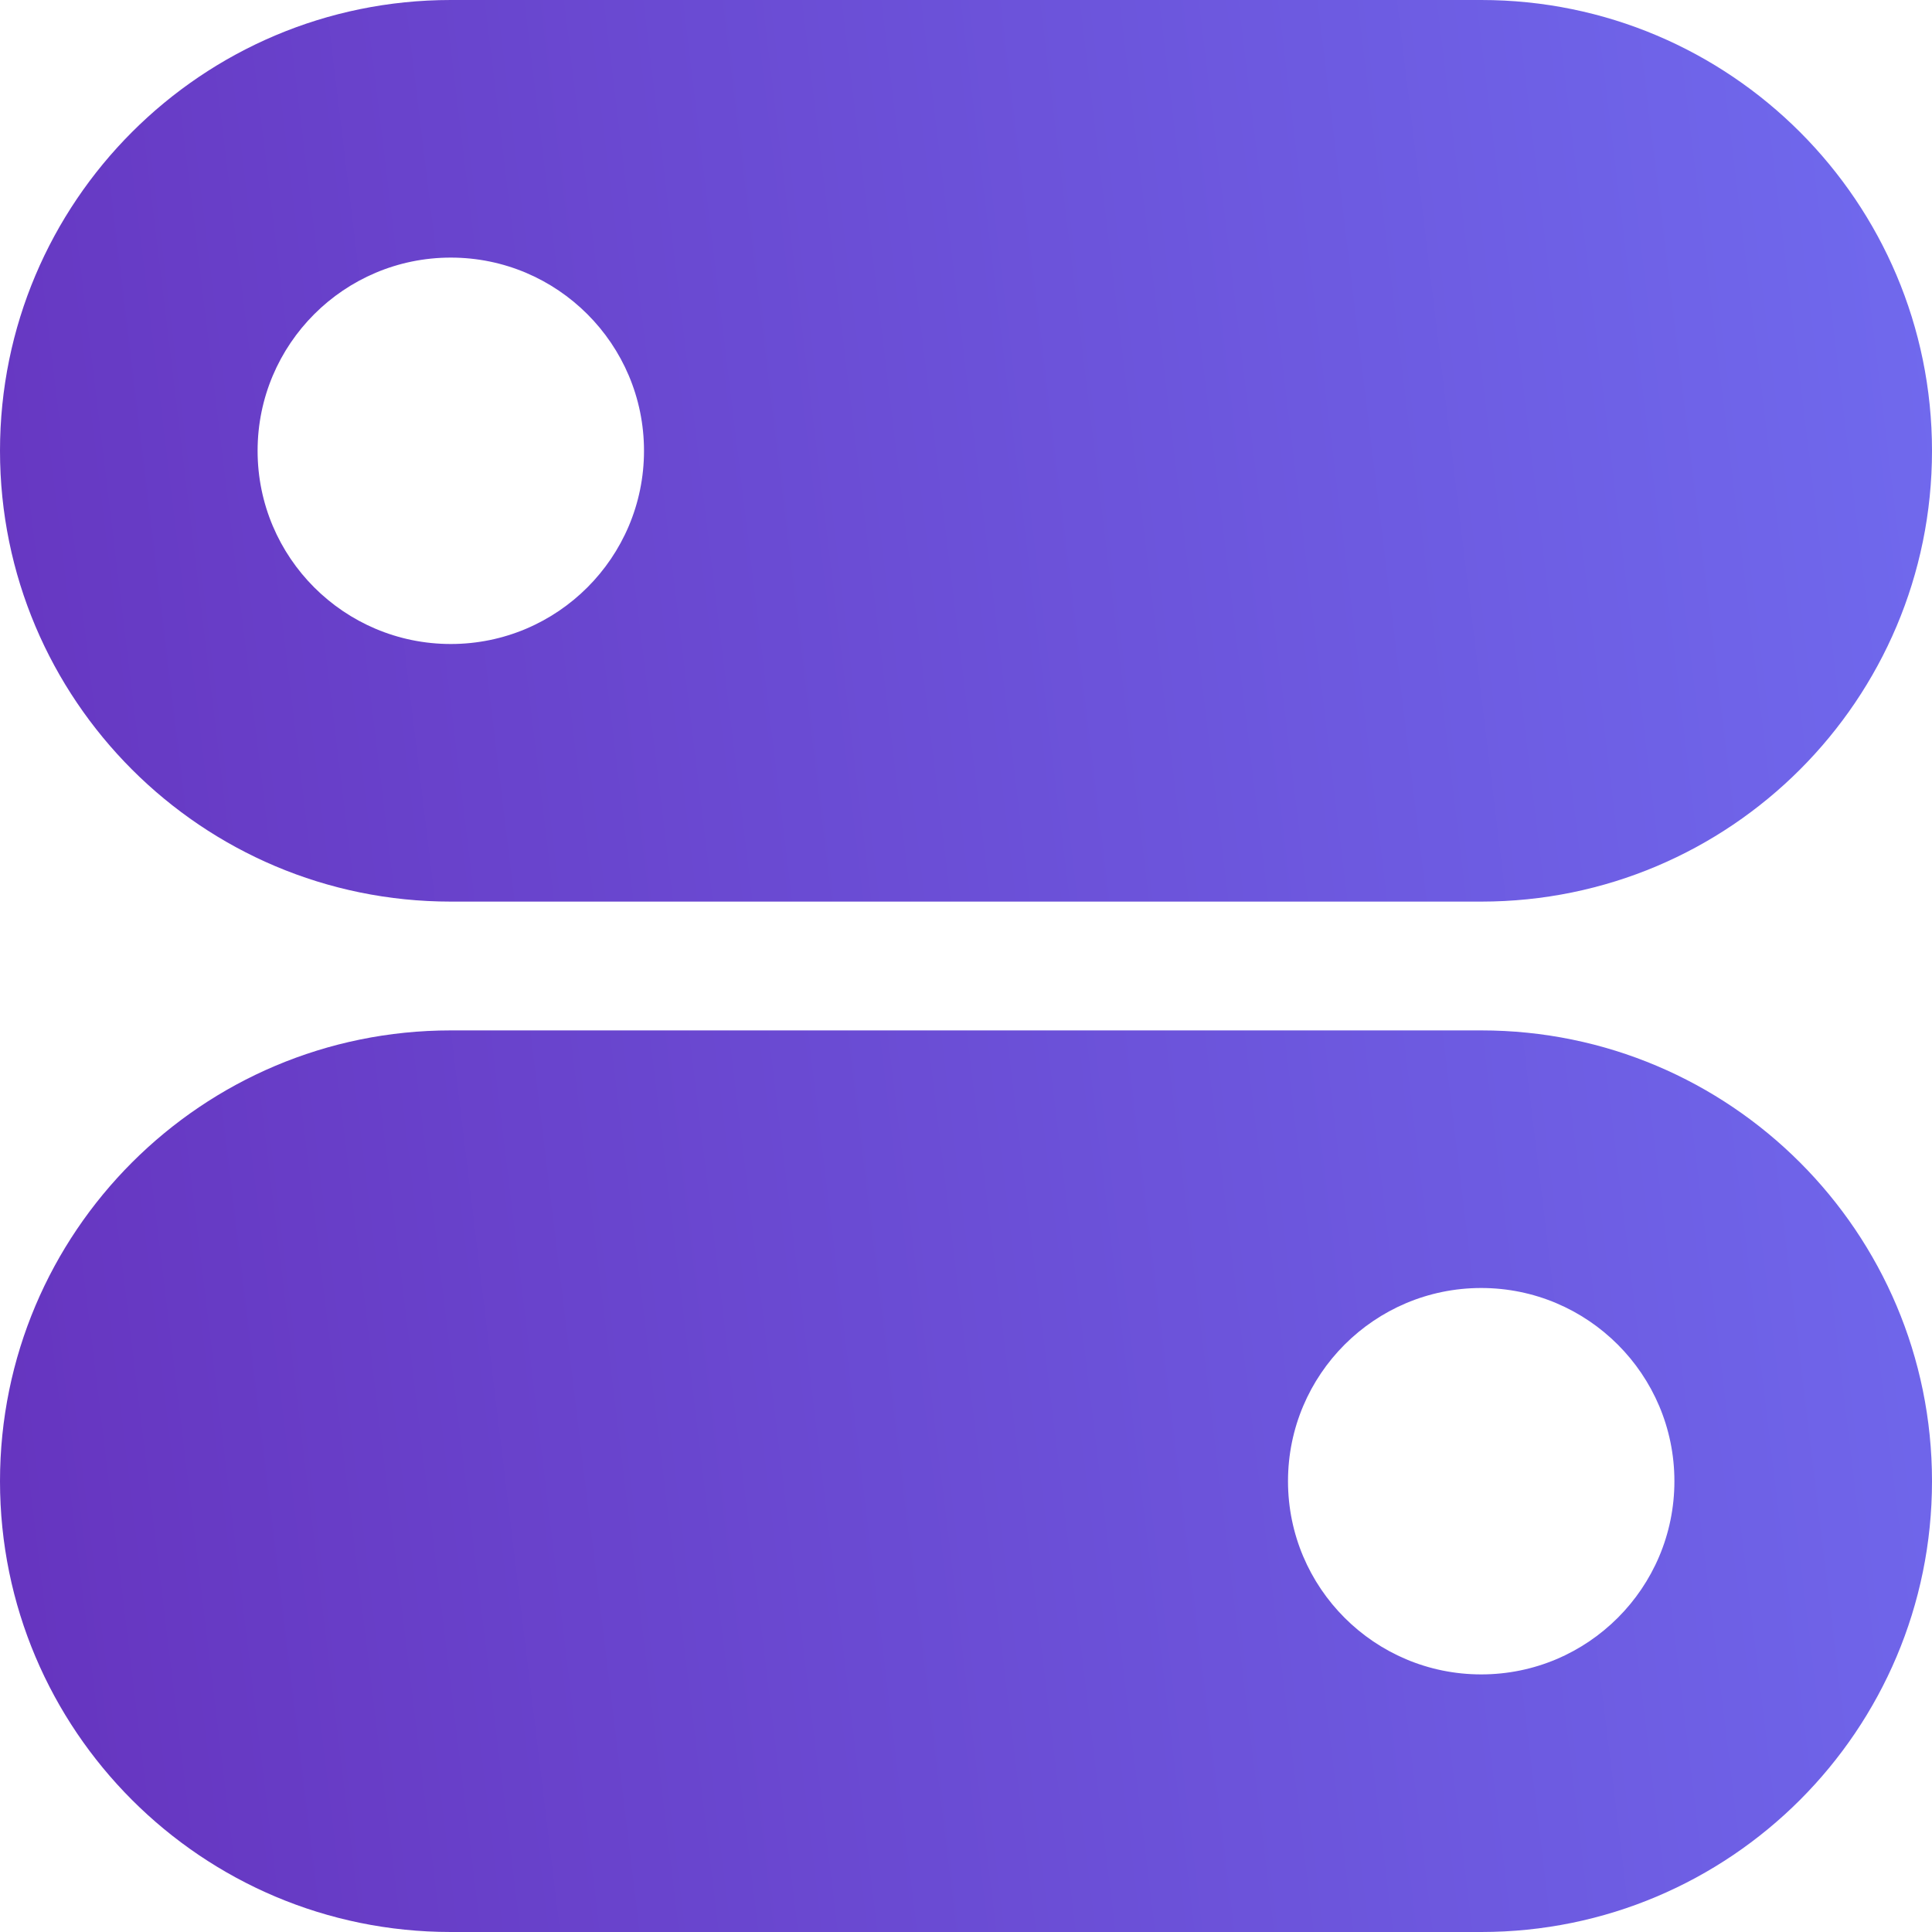 <svg width="15" height="15" viewBox="0 0 15 15" fill="none" xmlns="http://www.w3.org/2000/svg">
<g id="toggle">
<g id="Vector">
<path fill-rule="evenodd" clip-rule="evenodd" d="M0 3.5C0 1.567 1.567 0 3.5 0H11.5C13.433 0 15 1.567 15 3.5C15 5.433 13.433 7 11.5 7H3.5C1.567 7 0 5.433 0 3.5ZM3.5 2C4.328 2 5 2.672 5 3.5C5 4.328 4.328 5 3.5 5C2.672 5 2 4.328 2 3.5C2 2.672 2.672 2 3.5 2Z" fill="url(#paint0_linear_238_1042)"/>
<path fill-rule="evenodd" clip-rule="evenodd" d="M15 11.5C15 13.433 13.433 15 11.5 15L3.5 15C1.567 15 0 13.433 0 11.5C0 9.567 1.567 8 3.5 8L11.5 8C13.433 8 15 9.567 15 11.5ZM11.5 13C10.672 13 10 12.328 10 11.5C10 10.672 10.672 10 11.5 10C12.328 10 13 10.672 13 11.5C13 12.328 12.328 13 11.5 13Z" fill="url(#paint1_linear_238_1042)"/>
</g>
</g>
<defs>
<linearGradient id="paint0_linear_238_1042" x1="15" y1="-8.23365e-07" x2="-1.382" y2="1.985" gradientUnits="userSpaceOnUse">
<stop stop-color="#706AEE"/>
<stop offset="1" stop-color="#6634BF"/>
</linearGradient>
<linearGradient id="paint1_linear_238_1042" x1="15" y1="-8.23365e-07" x2="-1.382" y2="1.985" gradientUnits="userSpaceOnUse">
<stop stop-color="#706AEE"/>
<stop offset="1" stop-color="#6634BF"/>
</linearGradient>
</defs>
</svg>
